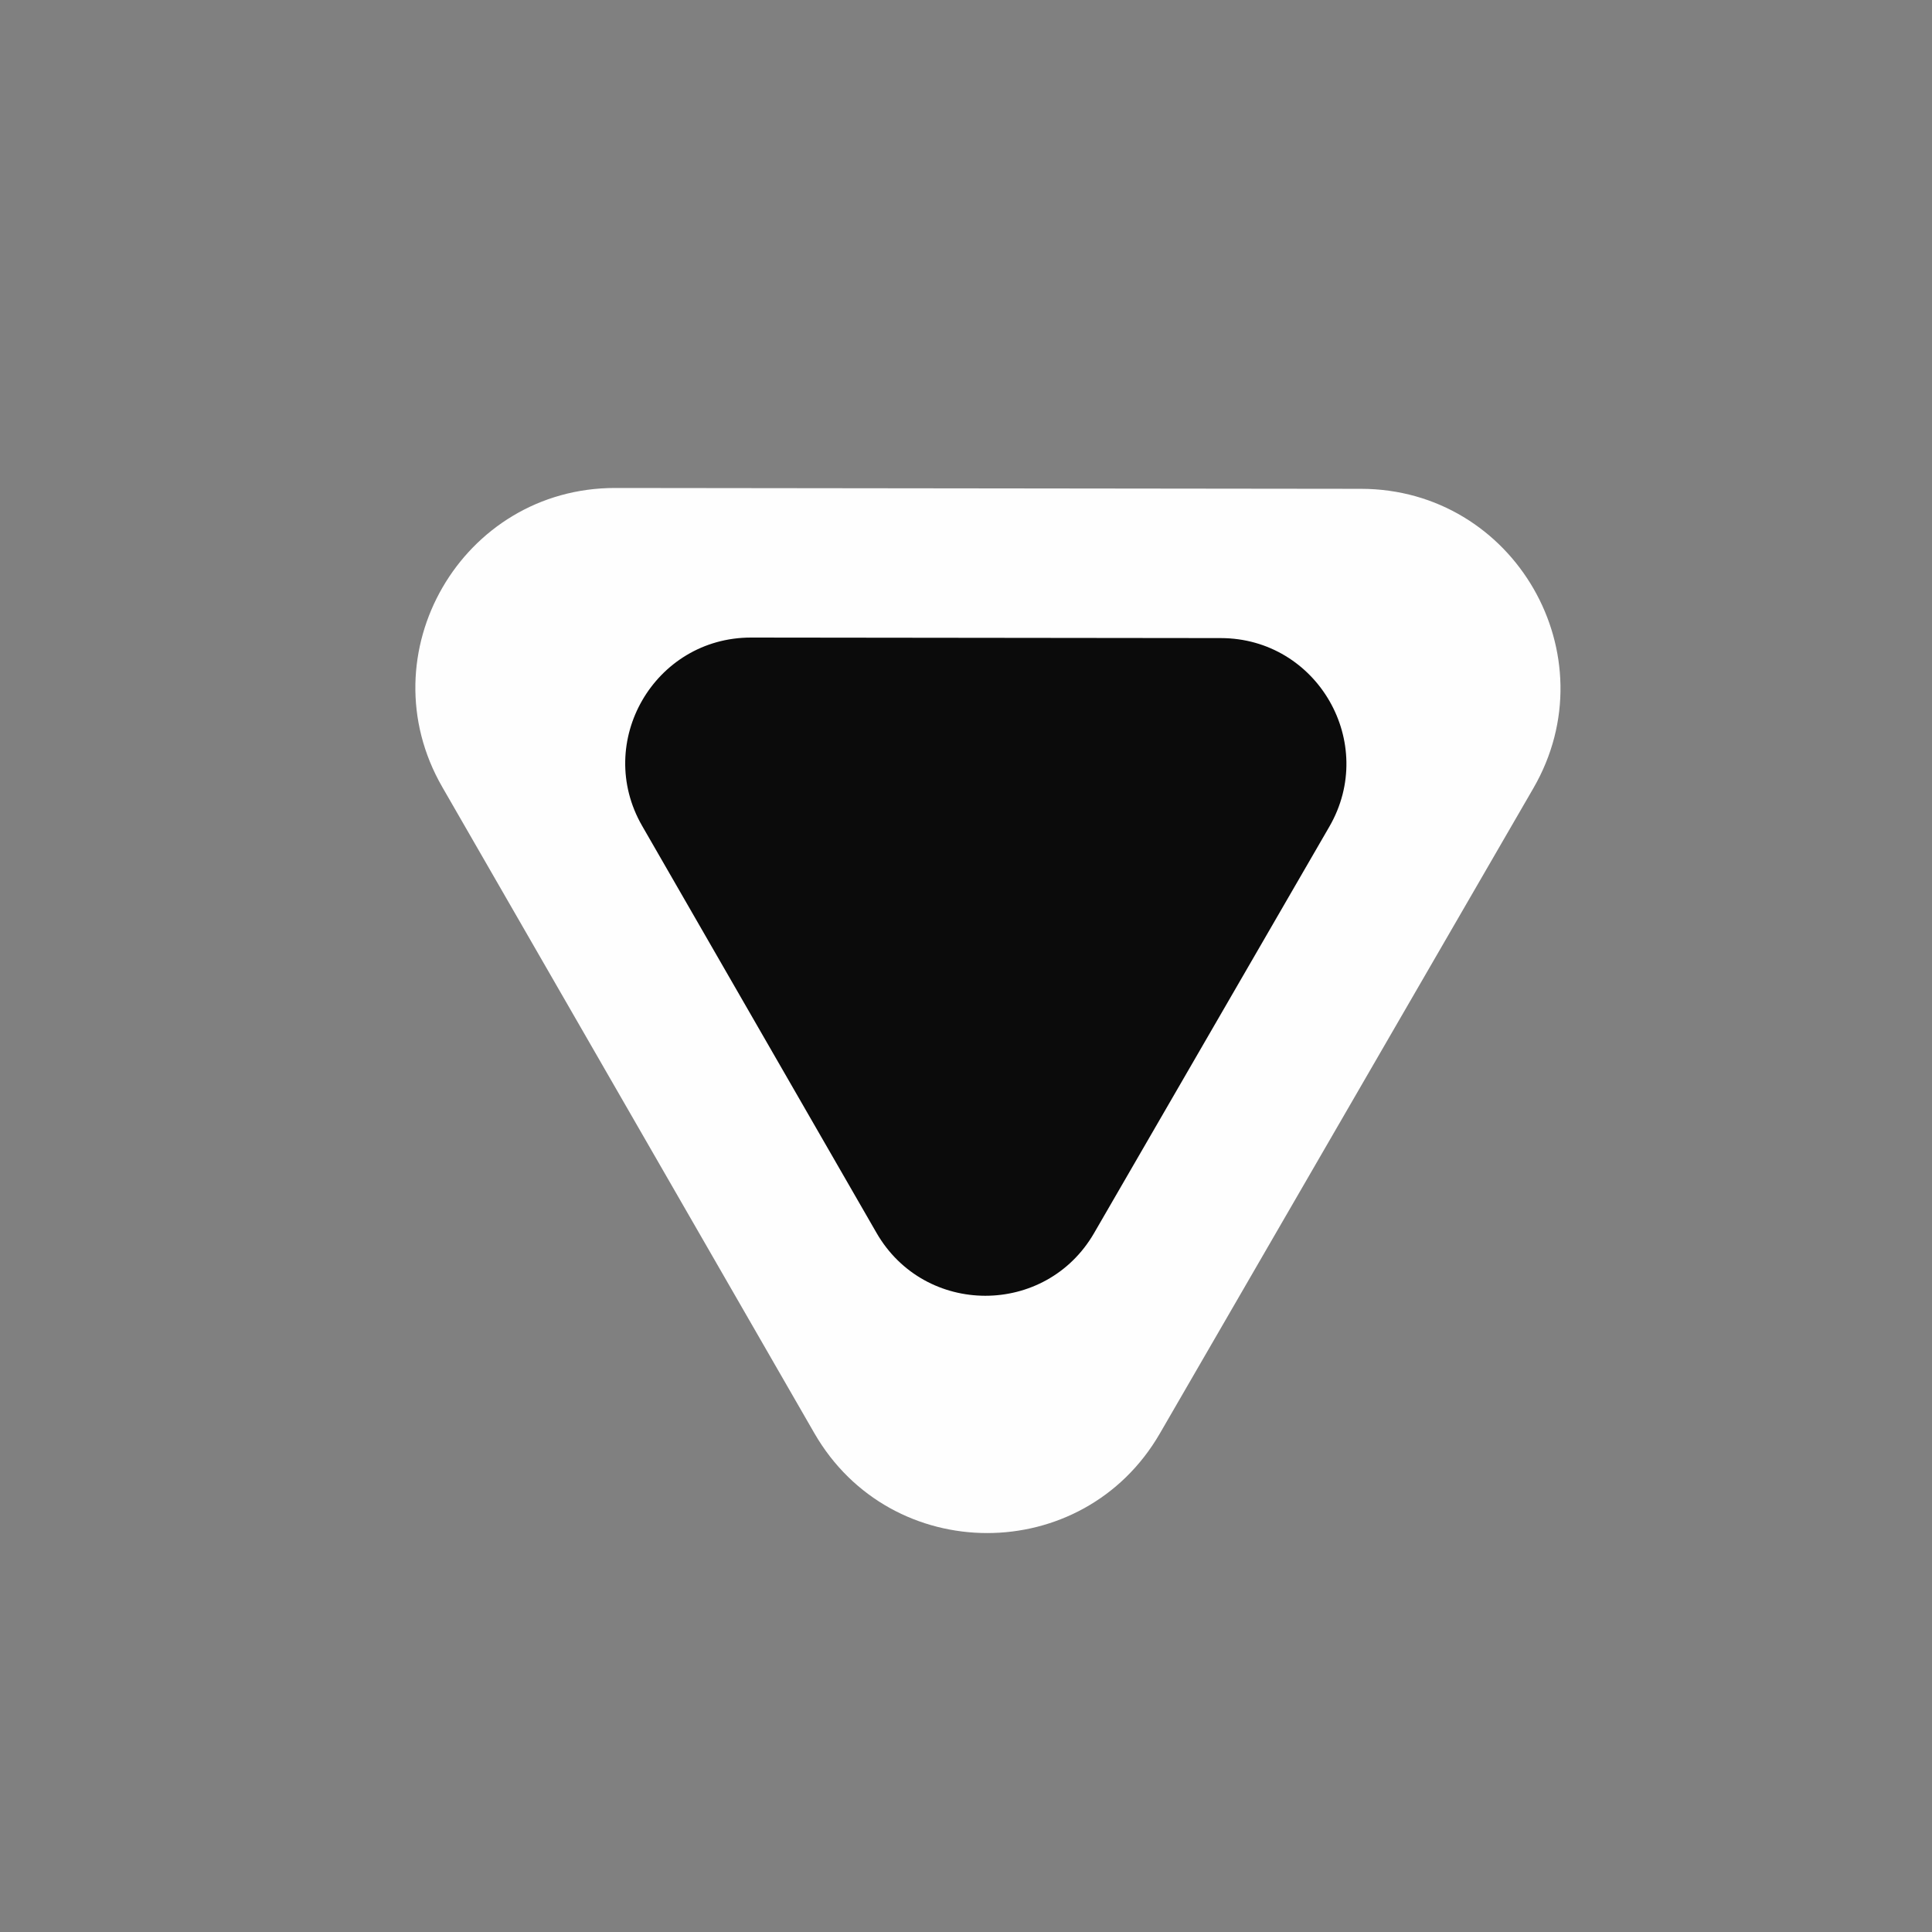 <svg xmlns="http://www.w3.org/2000/svg" xmlns:xlink="http://www.w3.org/1999/xlink" width="500" zoomAndPan="magnify" viewBox="0 0 375 375" height="500" preserveAspectRatio="xMidYMid meet" version="1.0"><rect x="0" y="0" width="375" height="375" fill="#808080" stroke="none"/><defs><clipPath id="6e8b8fb035"><path d="M 80 94 L 303 94 L 303 298 L 80 298 Z M 80 94 " clip-rule="nonzero"/></clipPath><clipPath id="57cc152d0d"><path d="M 19.727 215.43 L 140.715 6.422 L 321.812 111.25 L 200.824 320.258 Z M 19.727 215.43 " clip-rule="nonzero"/></clipPath><clipPath id="b28a0e89e5"><path d="M 19.727 215.43 L 140.715 6.422 L 321.812 111.25 L 200.824 320.258 Z M 19.727 215.43 " clip-rule="nonzero"/></clipPath><clipPath id="0e90189449"><path d="M 121 123 L 262 123 L 262 252 L 121 252 Z M 121 123 " clip-rule="nonzero"/></clipPath><clipPath id="5937c4887f"><path d="M 83 199.773 L 159.277 68.008 L 273.516 134.137 L 197.242 265.906 Z M 83 199.773 " clip-rule="nonzero"/></clipPath><clipPath id="baff7340da"><path d="M 83 199.773 L 159.277 68.008 L 273.516 134.137 L 197.242 265.906 Z M 83 199.773 " clip-rule="nonzero"/></clipPath></defs><g clip-path="url(#6e8b8fb035)"><g clip-path="url(#57cc152d0d)"><g clip-path="url(#b28a0e89e5)"><path fill="#fefefe" d="M 85.844 152.758 C 70.969 126.926 89.637 94.68 119.441 94.715 L 264.16 94.879 C 293.965 94.914 312.559 127.199 297.625 152.996 L 225.125 278.242 C 210.195 304.039 172.934 304 158.059 278.168 L 121.953 215.461 Z M 85.844 152.758 " fill-opacity="1" fill-rule="nonzero"/></g></g></g><g clip-path="url(#0e90189449)"><g clip-path="url(#5937c4887f)"><g clip-path="url(#baff7340da)"><path fill="#0b0b0b" d="M 124.641 160.305 C 115.273 144.039 127.031 123.727 145.801 123.75 L 191.375 123.801 L 236.945 123.852 C 255.719 123.875 267.43 144.211 258.023 160.457 L 212.363 239.34 C 202.957 255.586 179.492 255.559 170.125 239.289 Z M 124.641 160.305 " fill-opacity="1" fill-rule="nonzero"/></g></g></g></svg>